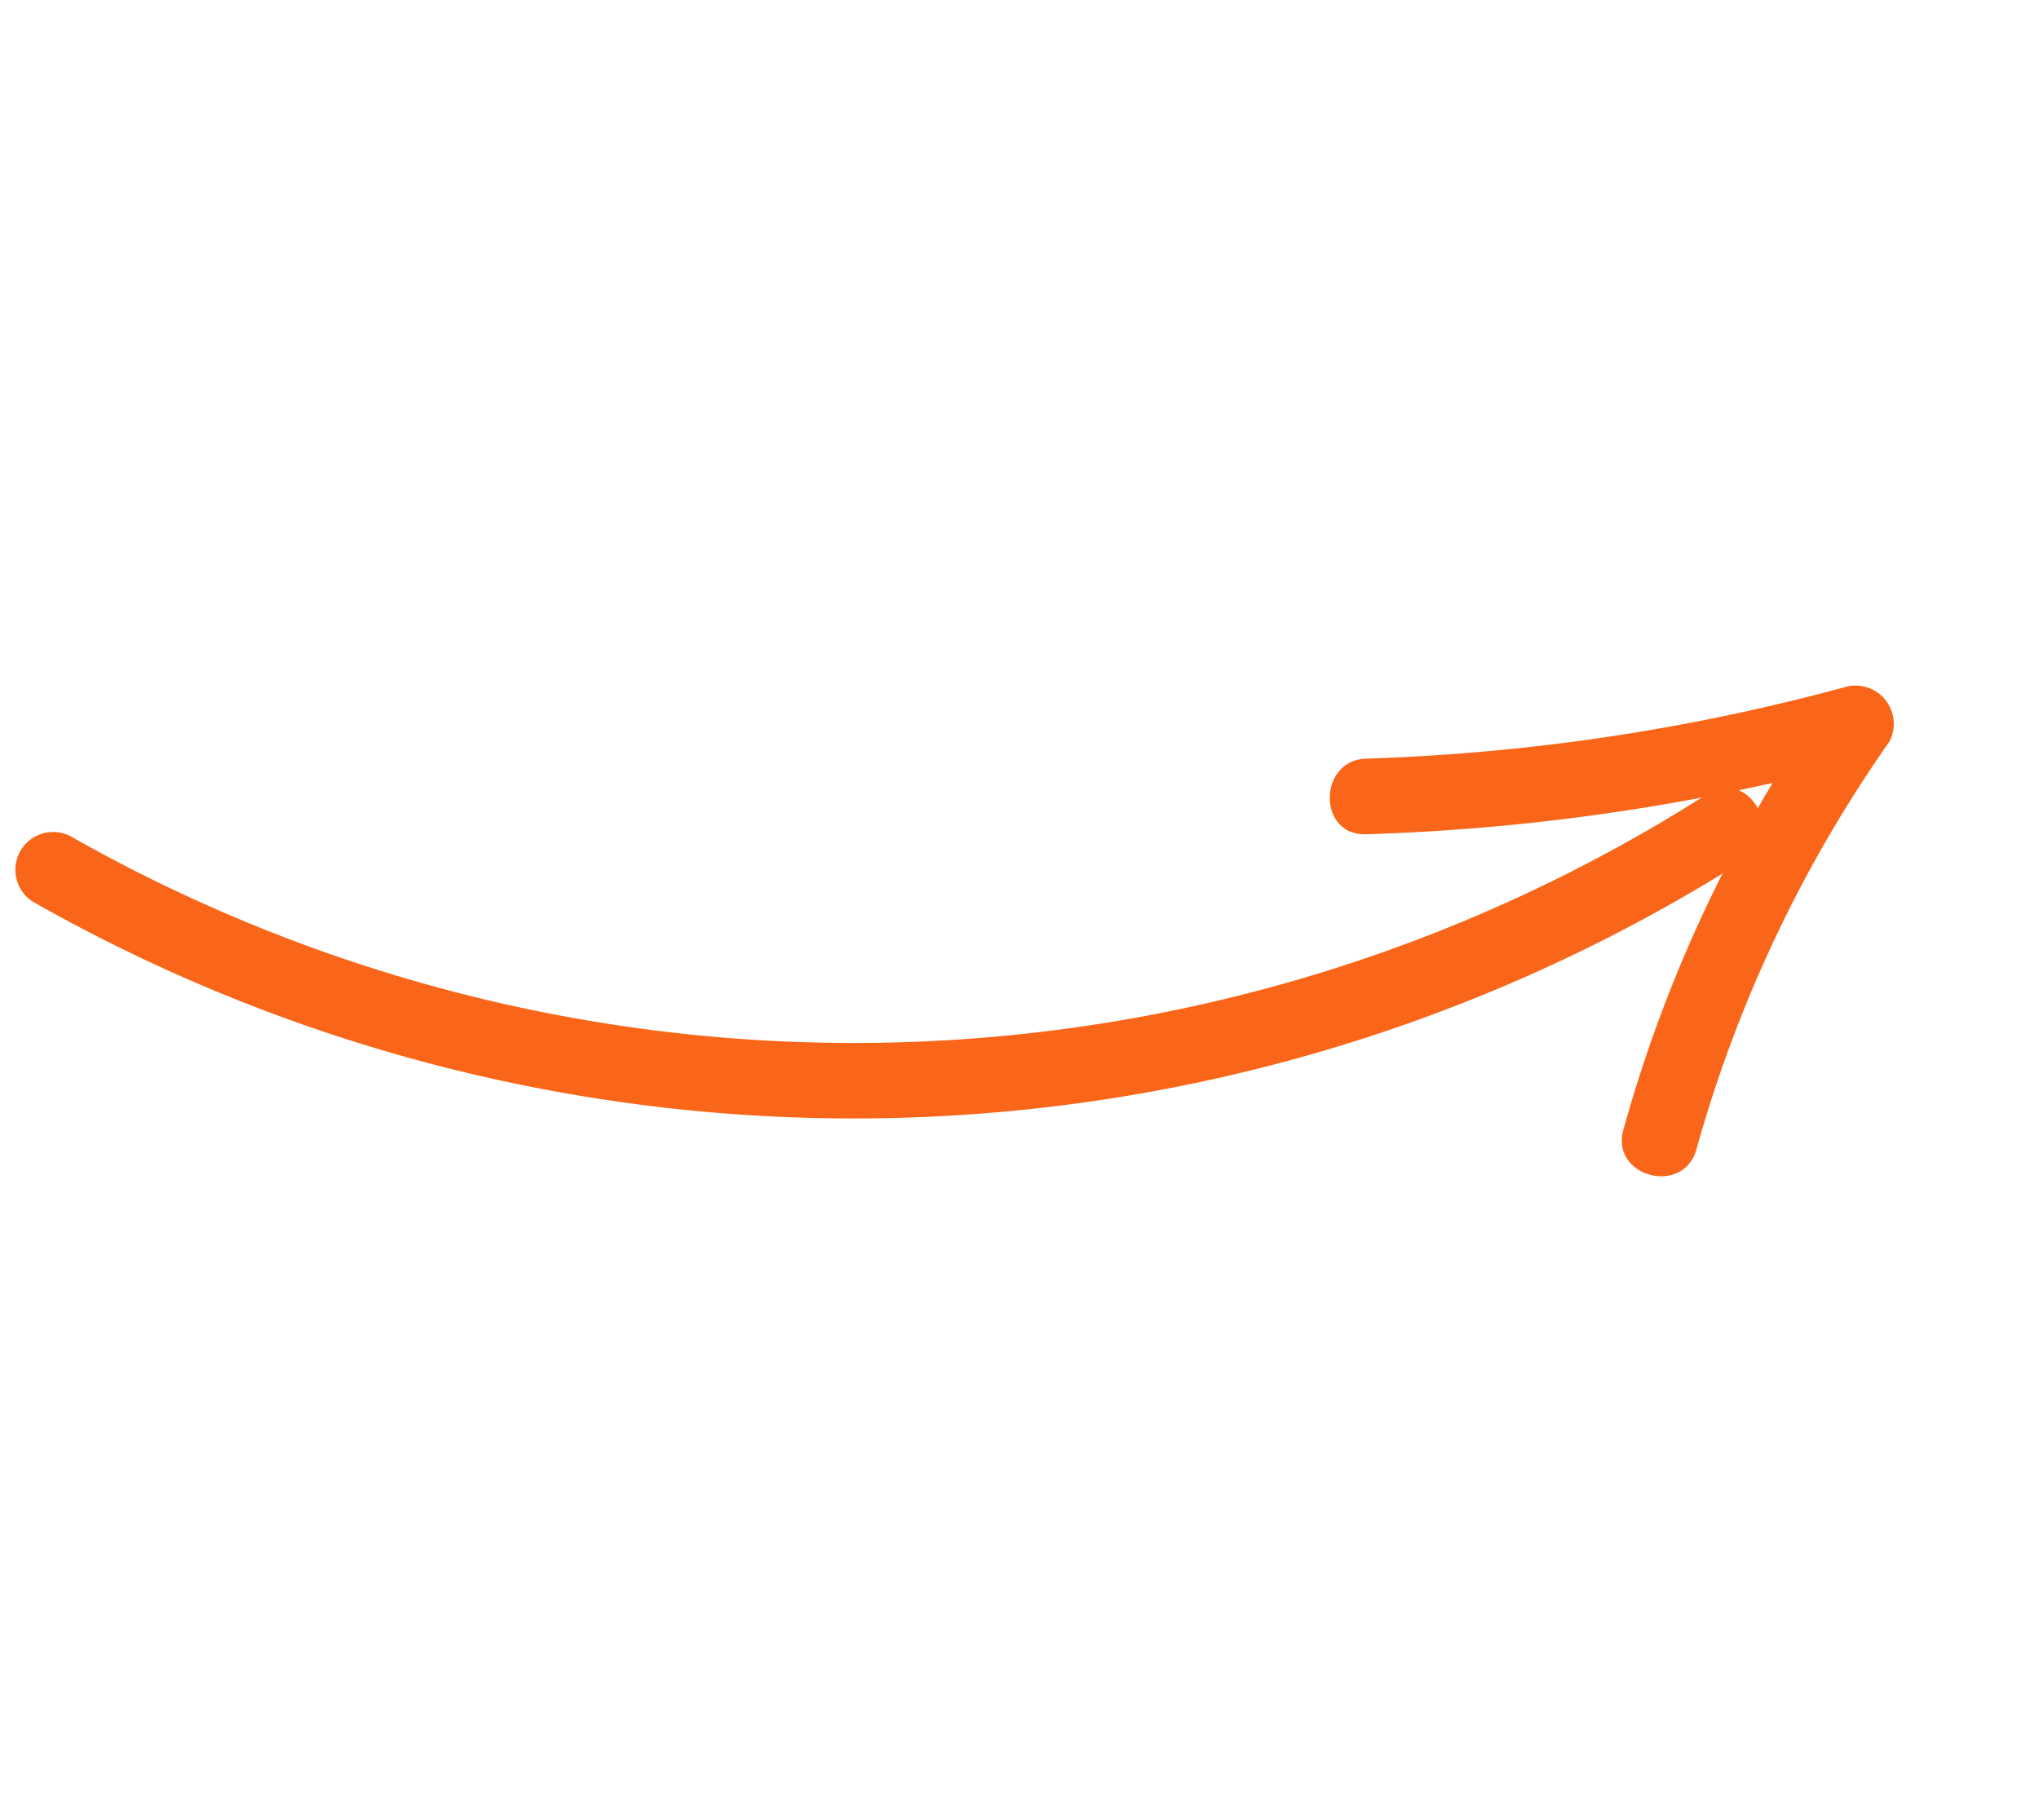 <svg xmlns="http://www.w3.org/2000/svg" xmlns:xlink="http://www.w3.org/1999/xlink" width="80.861" height="72.184" viewBox="0 0 80.861 72.184">
  <defs>
    <clipPath id="clip-path">
      <rect id="Rectángulo_146" data-name="Rectángulo 146" width="44.165" height="67.871" transform="translate(0 0)" fill="#fa6619"/>
    </clipPath>
  </defs>
  <g id="Grupo_77" data-name="Grupo 77" transform="translate(22.083 72.184) rotate(-120)">
    <g id="Grupo_76" data-name="Grupo 76" clip-path="url(#clip-path)">
      <path id="Trazado_1350" data-name="Trazado 1350" d="M41.925.214a65.95,65.95,0,0,0-32.5,59.648c.093,1.922,3.094,1.933,3,0A62.938,62.938,0,0,1,43.439,2.8,1.5,1.5,0,0,0,41.925.214" fill="#fa6619"/>
      <path id="Trazado_1351" data-name="Trazado 1351" d="M.434,52.435a52.81,52.81,0,0,1,10.174,14.7,1.515,1.515,0,0,0,2.741-.359A82.334,82.334,0,0,1,20.4,48.852c.912-1.7-1.677-3.218-2.591-1.514a85.718,85.718,0,0,0-7.356,18.645l2.742-.358A55.218,55.218,0,0,0,2.555,50.314C1.2,48.932-.918,51.054.434,52.435" fill="#fa6619"/>
    </g>
  </g>
</svg>
